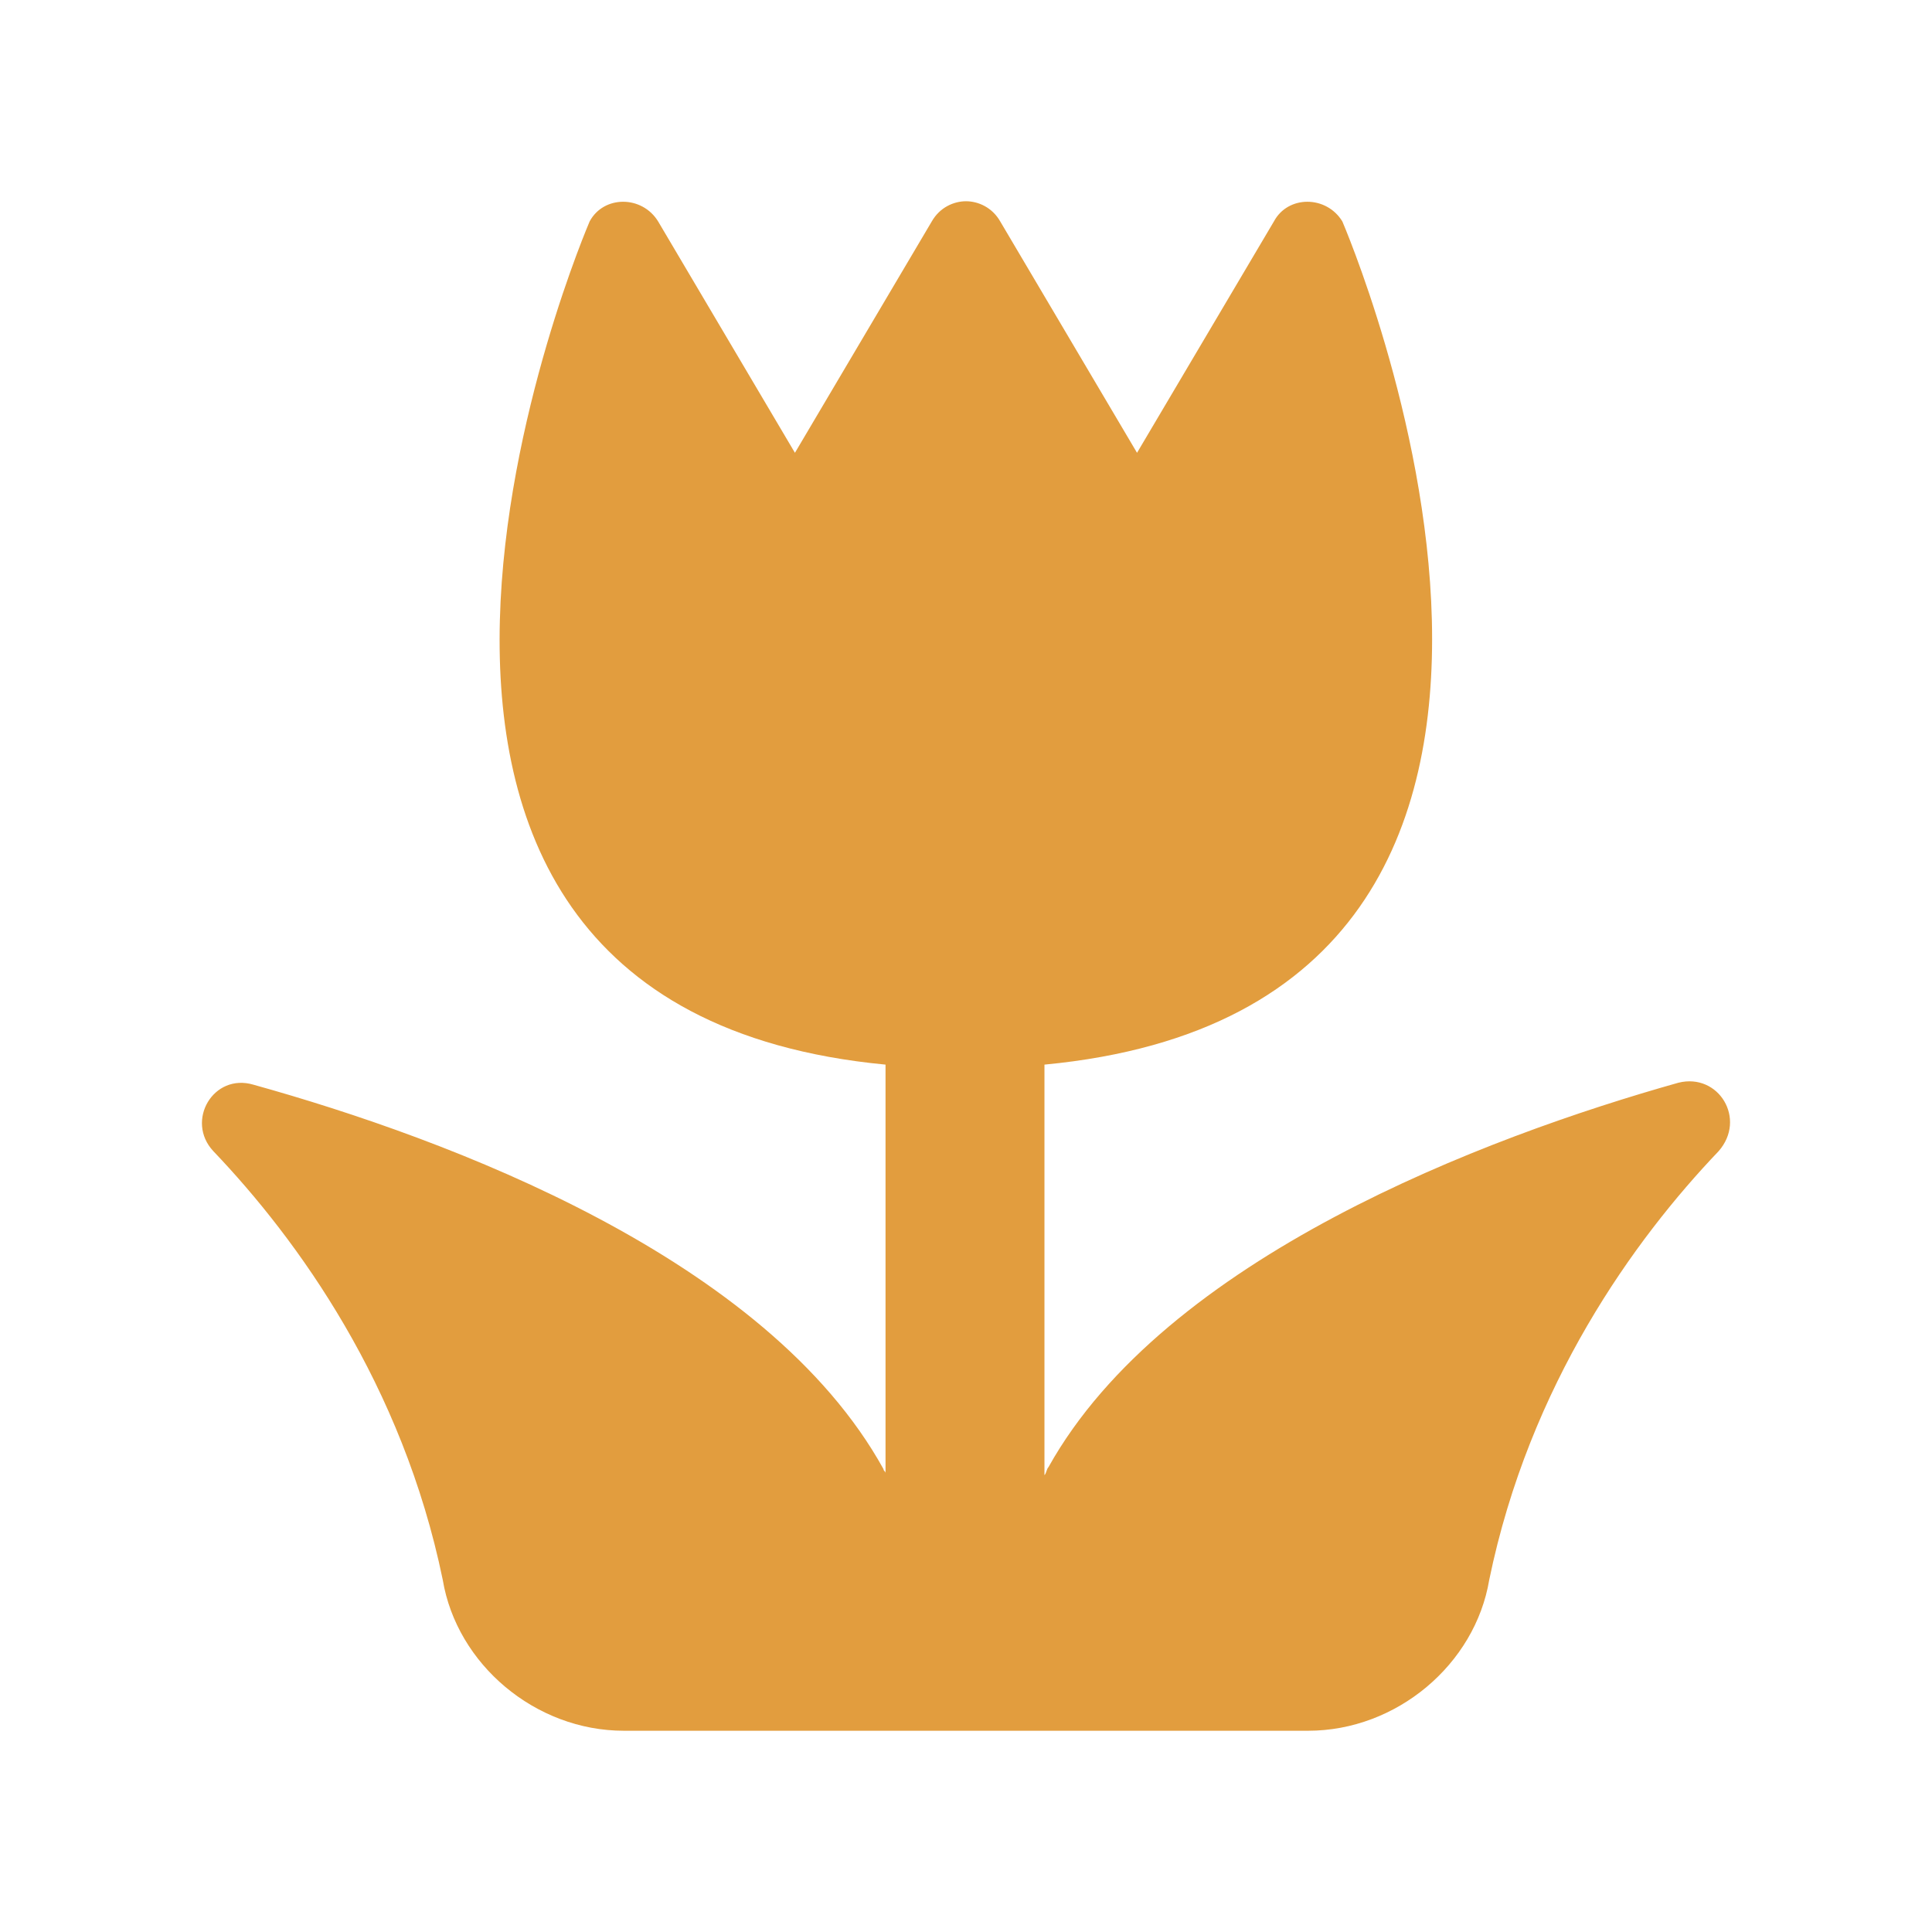 <svg width="230" height="230" xmlns="http://www.w3.org/2000/svg" xmlns:xlink="http://www.w3.org/1999/xlink" overflow="hidden"><defs><clipPath id="clip0"><rect x="902" y="106" width="230" height="230"/></clipPath></defs><g clip-path="url(#clip0)" transform="translate(-902 -106)"><path d="M1101.81 234.896C1078.81 241.365 1040.72 255.74 1026.82 280.656 1026.58 280.896 1026.58 281.375 1026.34 281.615L1026.34 232.74C1102.05 225.552 1061.8 132.354 1061.8 132.354 1059.89 129.24 1055.33 129.24 1053.66 132.354L1037.36 159.906 1021.07 132.354C1020.11 130.677 1018.44 129.958 1017 129.958 1015.56 129.958 1013.89 130.677 1012.93 132.354L996.635 159.906 980.344 132.354C978.427 129.24 973.875 129.24 972.198 132.354 972.198 132.354 931.948 225.552 1007.42 232.74L1007.42 281.375C1007.42 281.135 1007.18 281.135 1007.18 280.896 993.281 255.74 955.427 241.604 932.188 235.135 927.396 233.698 924.042 239.448 927.396 243.042 937.458 253.583 949.917 270.833 954.708 294.073 954.708 294.073 954.708 294.073 954.708 294.073 956.385 304.135 965.729 312.042 976.271 312.042L1057.73 312.042C1068.27 312.042 1077.61 304.135 1079.29 294.073 1079.29 294.073 1079.29 294.073 1079.29 294.073 1084.08 270.833 1096.54 253.583 1106.6 243.042 1109.96 239.208 1106.6 233.698 1101.81 234.896Z" fill="#E29D3E"/></g></svg>